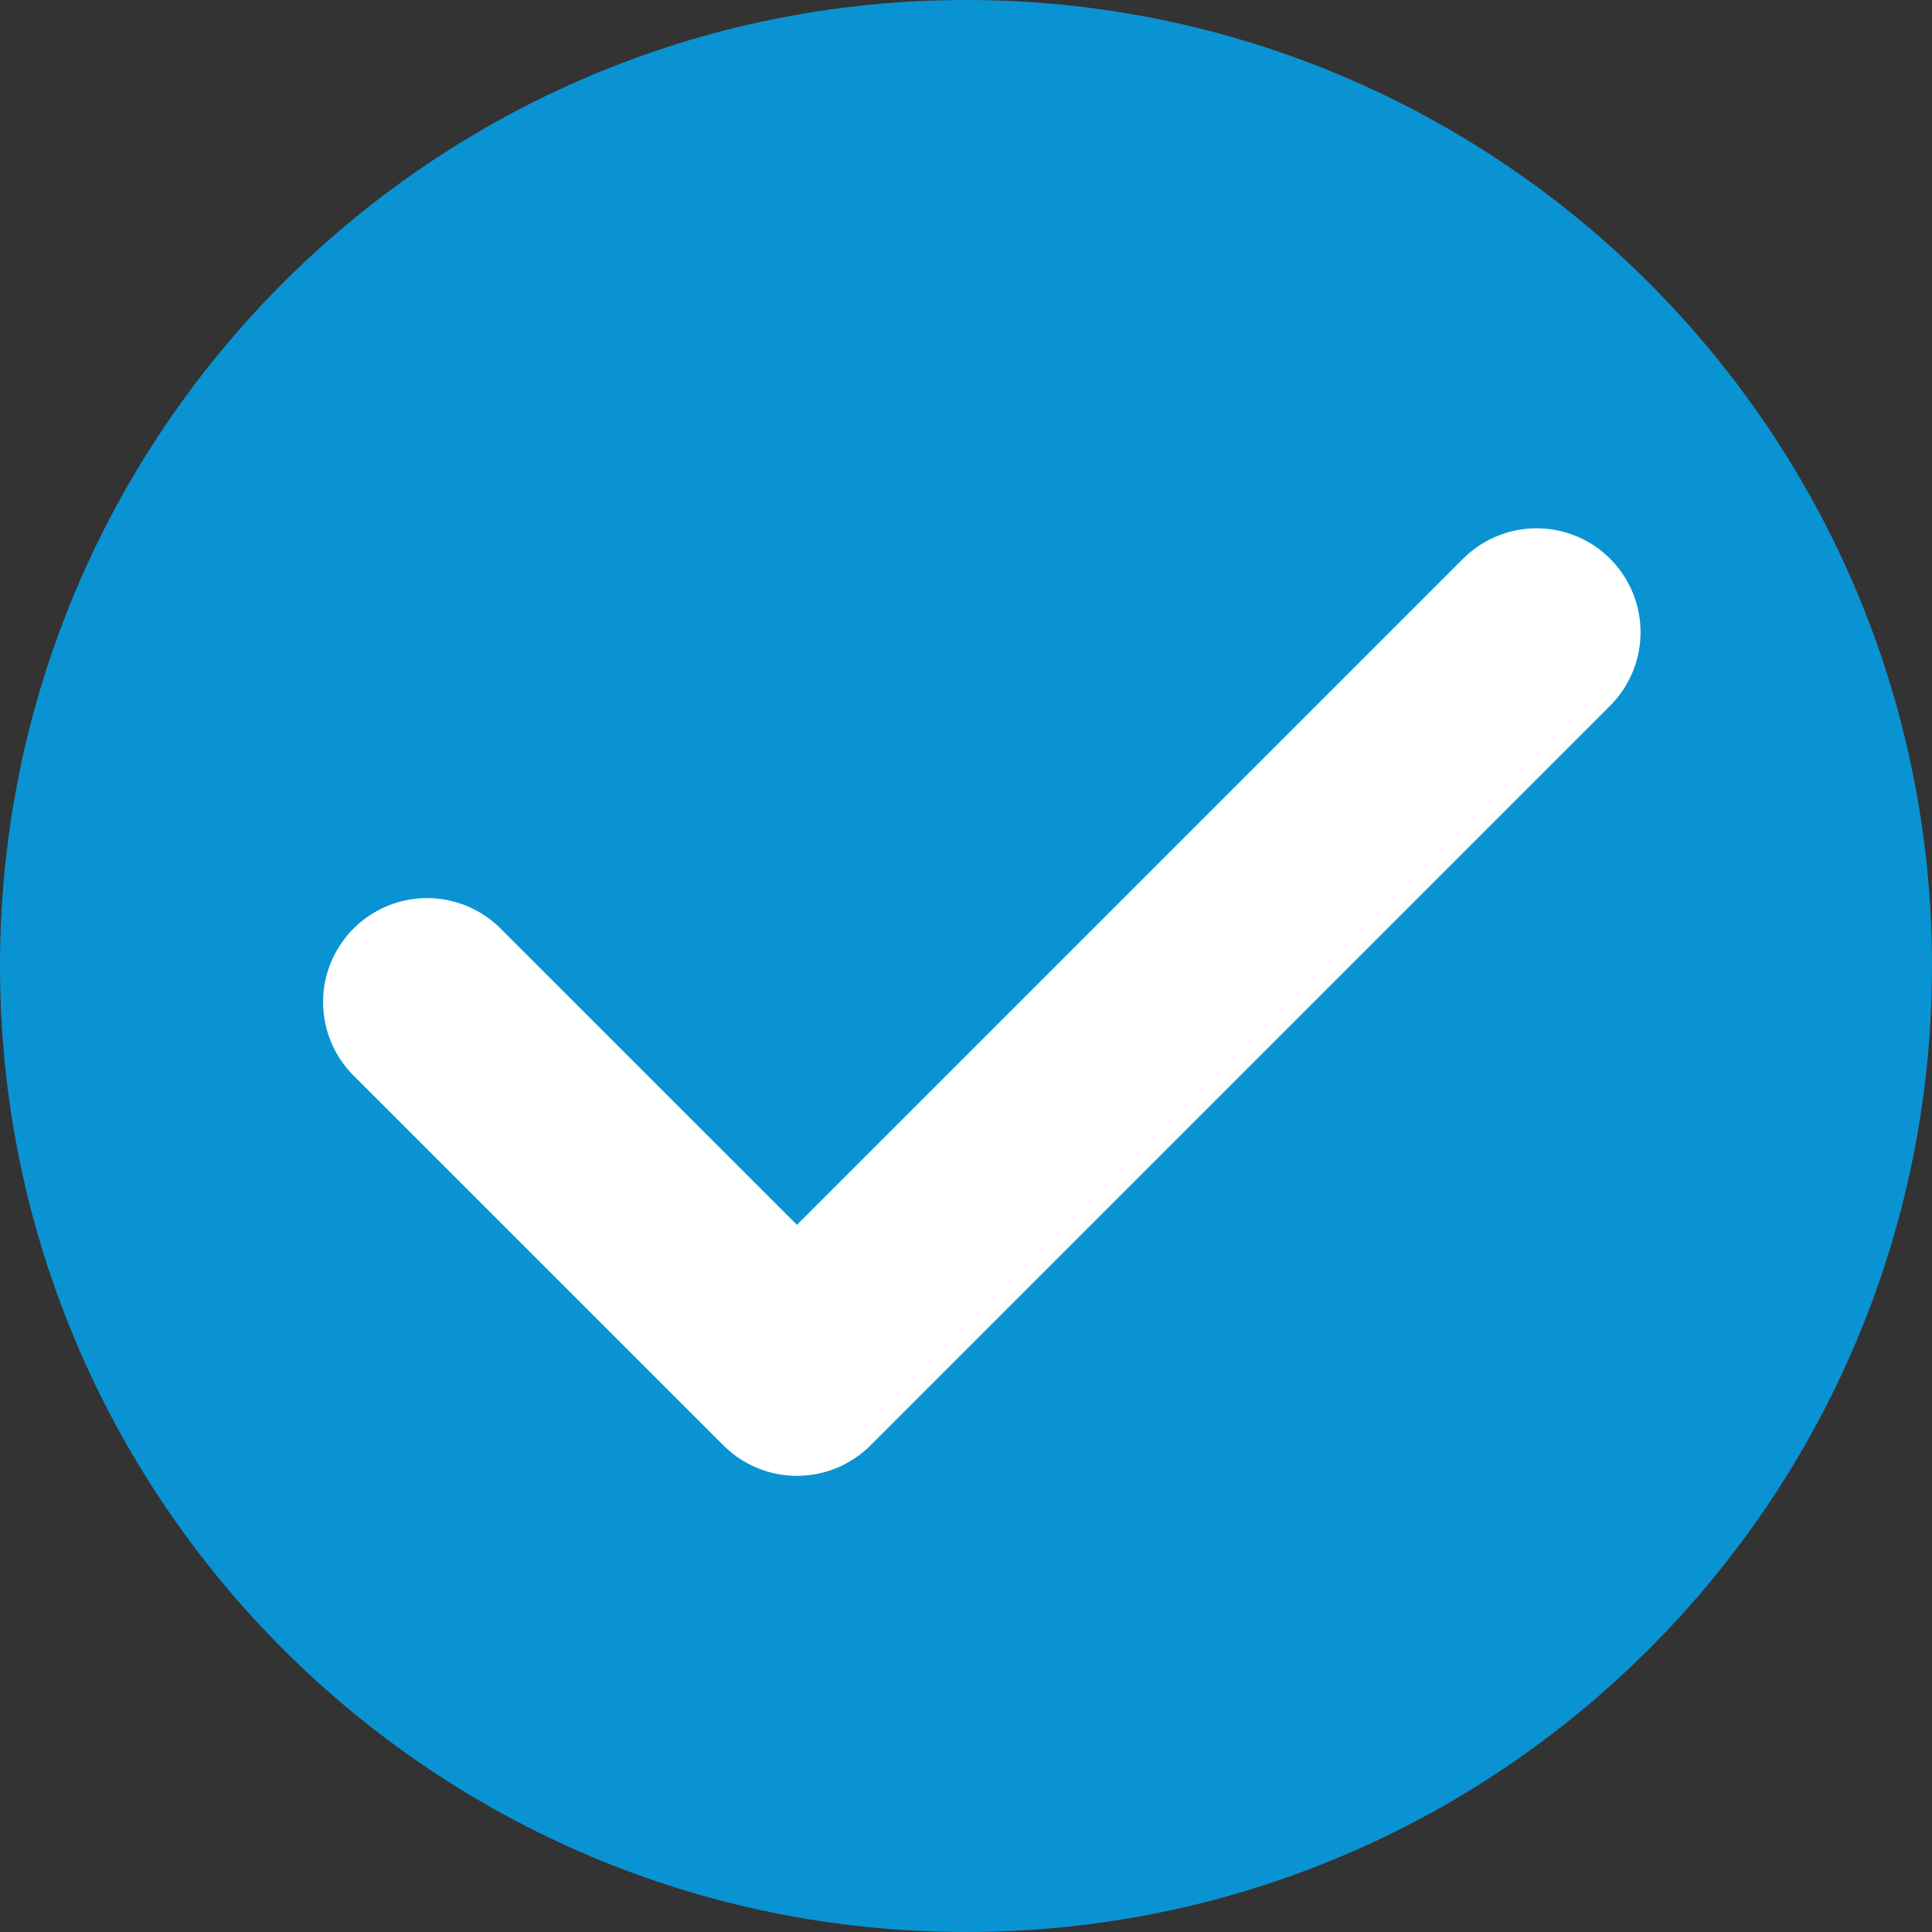 <svg width="24" height="24" fill="none" xmlns="http://www.w3.org/2000/svg"><rect width="100%" height="100%" fill="#333333" stroke="none"/><path d="M12 24c6.627 0 12-5.373 12-12S18.627 0 12 0 0 5.373 0 12s5.373 12 12 12z" fill="#0A93D2"/><path d="M5.305 12.448L9.9 17.042l9.188-9.188" stroke="#fff" stroke-width="2.583" stroke-linecap="round" stroke-linejoin="round"/></svg>
